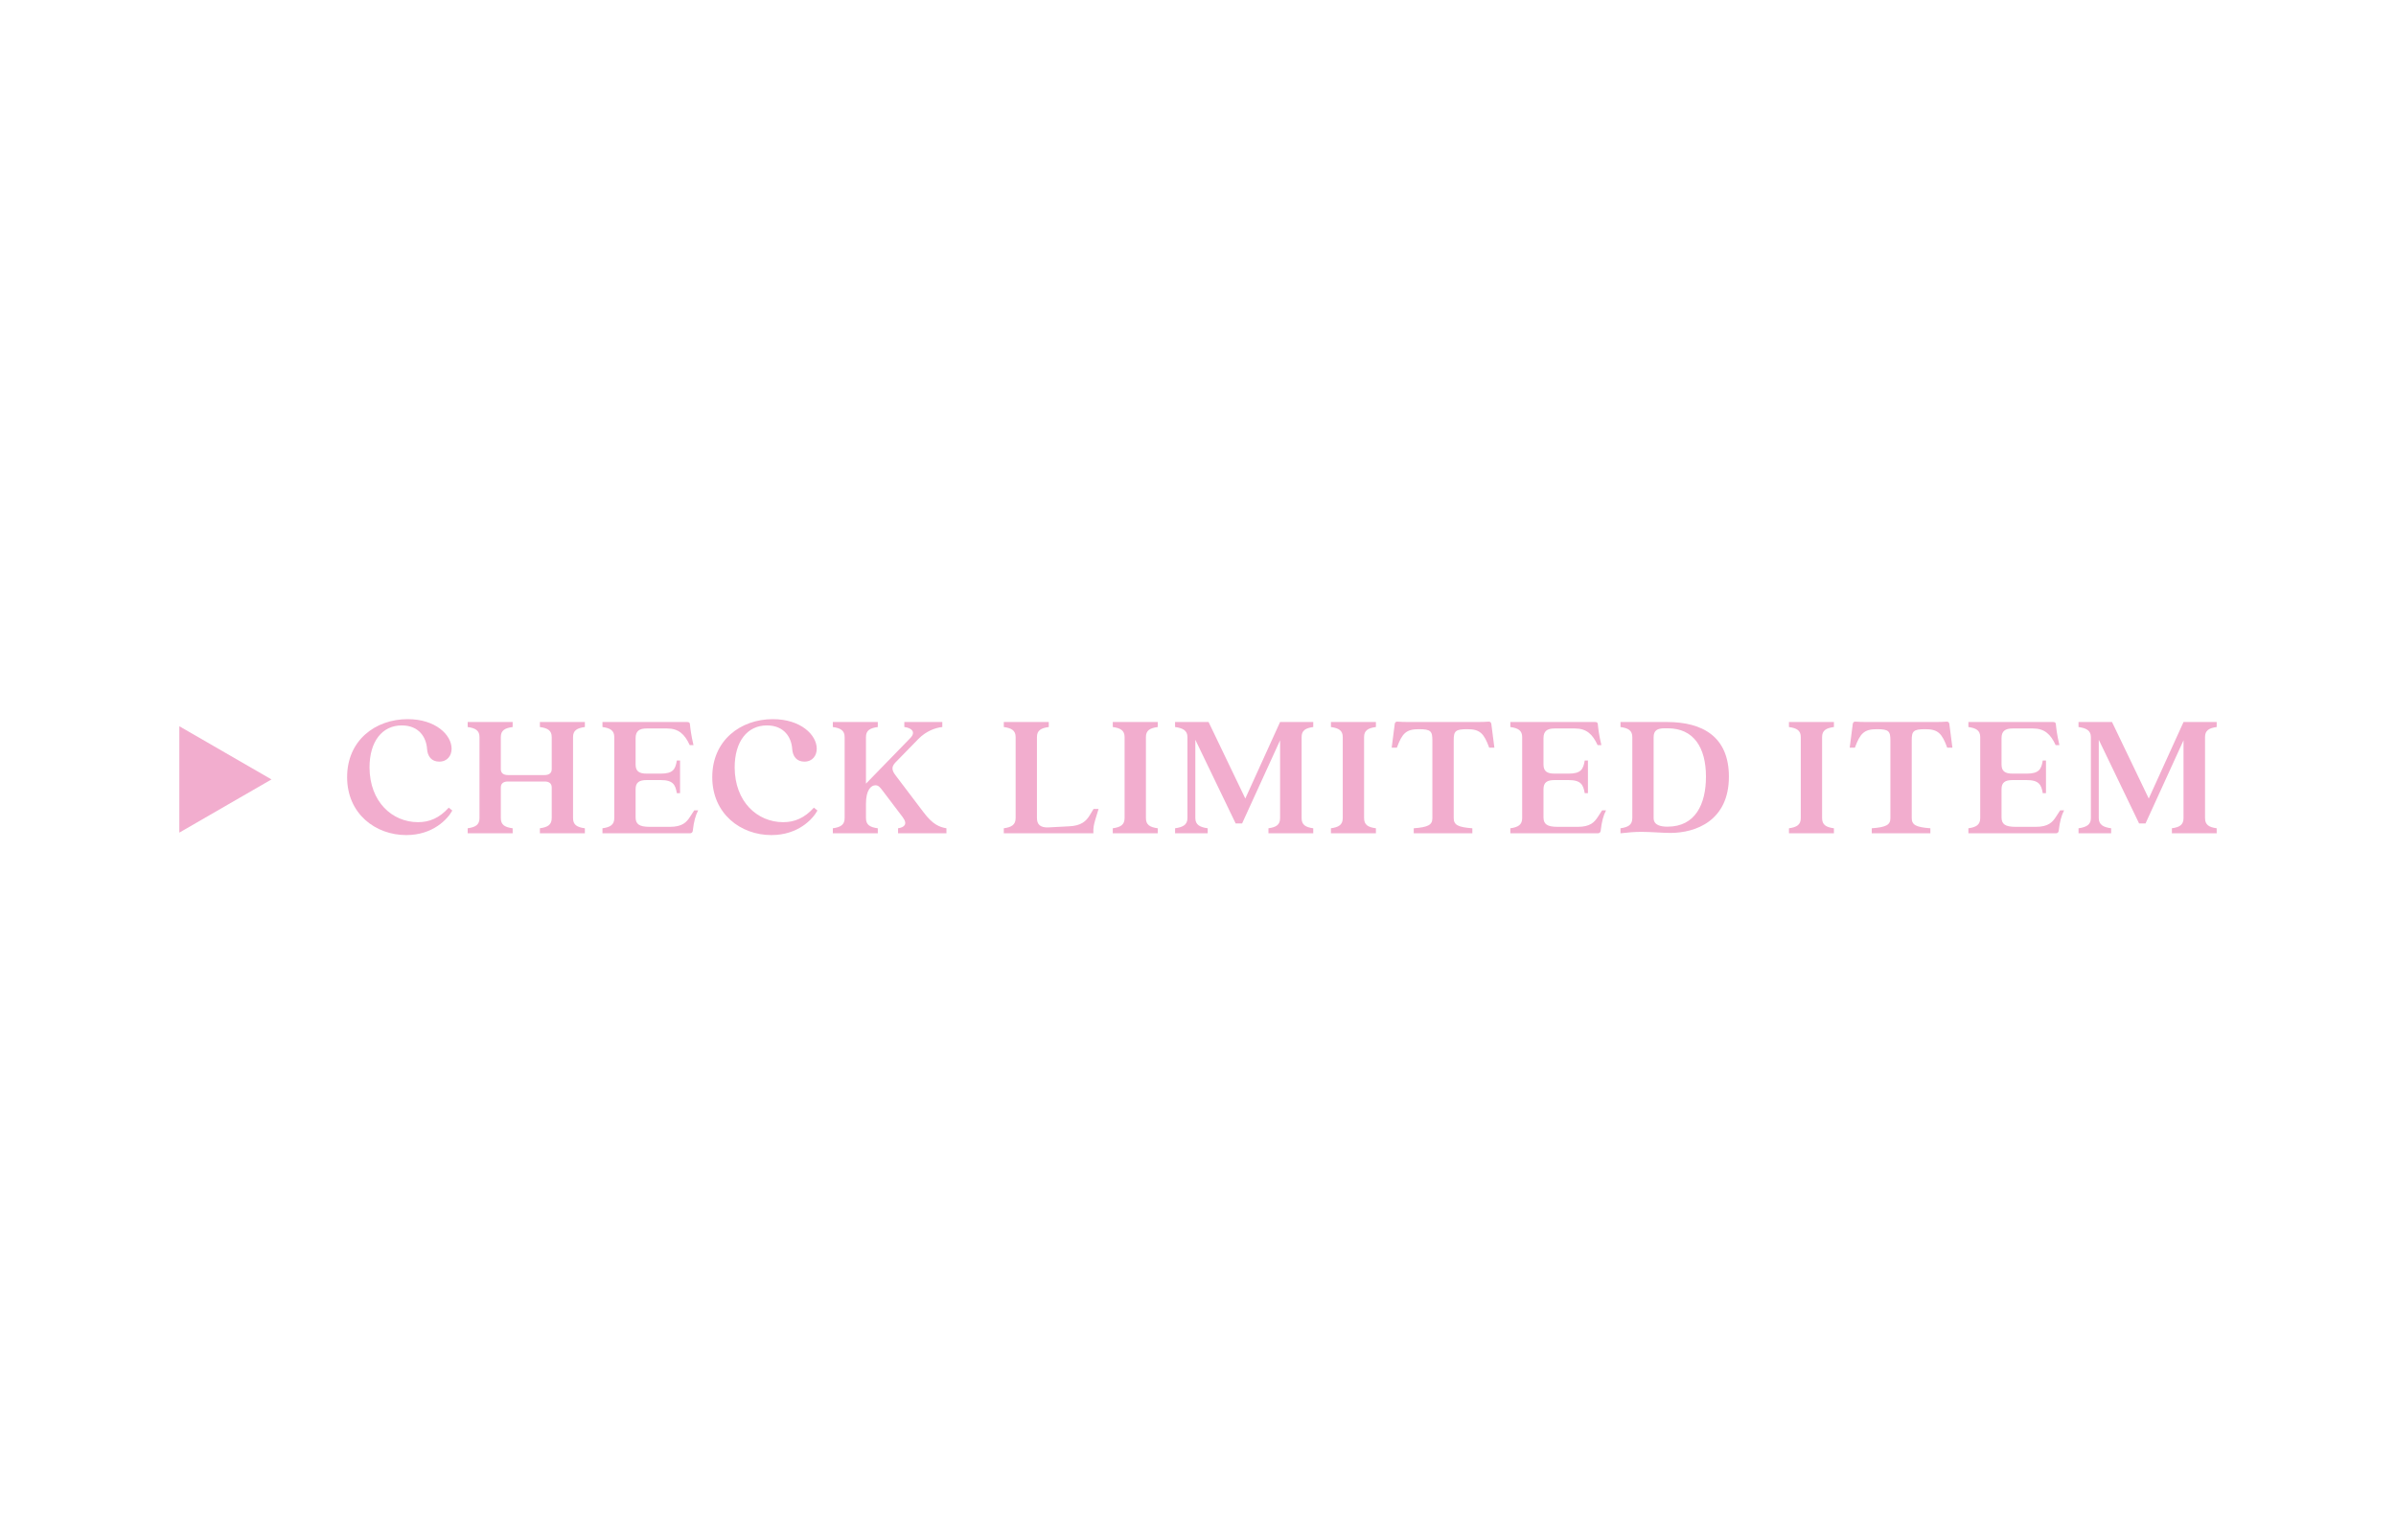 <?xml version="1.0" encoding="UTF-8"?>
<svg id="_レイヤー_2" xmlns="http://www.w3.org/2000/svg" version="1.1" viewBox="0 0 254 163.311">
  <!-- Generator: Adobe Illustrator 29.6.1, SVG Export Plug-In . SVG Version: 2.1.1 Build 9)  -->
  <defs>
    <style>
      .st0 {
        fill: #f2adce;
      }
    </style>
  </defs>
  <g id="_追従テキスト">
    <g>
      <g>
        <path class="st0" d="M36.799,82.38c0-3.875,2.982-6.136,6.421-6.136,2.963,0,4.654,1.672,4.654,3.135,0,.722-.438,1.368-1.311,1.368-.799,0-1.235-.532-1.292-1.349-.076-1.178-.817-2.489-2.679-2.489-2.09,0-3.42,1.71-3.42,4.464.02,3.647,2.413,5.794,5.148,5.794,1.197,0,2.261-.437,3.249-1.539l.38.304c-.494.912-2.052,2.603-4.883,2.603-3.248,0-6.269-2.242-6.269-6.155Z"/>
        <path class="st0" d="M50.831,86.731v-8.587c0-.703-.437-.95-1.253-1.064v-.532h4.768v.532c-.836.114-1.254.361-1.254,1.064v3.401c0,.437.305.627.761.627h3.875c.456,0,.76-.19.76-.627v-3.401c0-.703-.437-.95-1.254-1.064v-.532h4.769v.532c-.836.114-1.254.361-1.254,1.064v8.587c0,.722.418.969,1.254,1.083v.532h-4.769v-.532c.817-.114,1.254-.361,1.254-1.083v-3.249c0-.437-.304-.627-.741-.627h-3.913c-.437,0-.741.19-.741.627v3.249c0,.722.418.969,1.254,1.083v.532h-4.768v-.532c.816-.114,1.253-.361,1.253-1.083Z"/>
        <path class="st0" d="M65.12,86.731v-8.587c0-.703-.437-.95-1.253-1.064v-.532h8.985c.171,0,.266.057.285.209.057.532.113,1.102.38,2.242h-.399c-.531-1.159-1.178-1.767-2.412-1.767h-2.146c-.799,0-1.179.285-1.179,1.026v2.793c0,.722.38.969,1.179.969h1.481c1.311,0,1.558-.456,1.71-1.387h.342v3.457h-.342c-.152-.893-.399-1.387-1.71-1.387h-1.481c-.799,0-1.179.247-1.179.969v2.983c0,.703.361,1.007,1.501,1.007h2.128c1.33,0,1.767-.494,2.128-1.045l.456-.703h.418c-.285.551-.456,1.178-.57,2.166-.019.171-.133.266-.304.266h-9.271v-.532c.816-.114,1.253-.361,1.253-1.083Z"/>
        <path class="st0" d="M75.508,82.38c0-3.875,2.982-6.136,6.421-6.136,2.963,0,4.654,1.672,4.654,3.135,0,.722-.438,1.368-1.311,1.368-.799,0-1.235-.532-1.292-1.349-.076-1.178-.817-2.489-2.679-2.489-2.09,0-3.42,1.71-3.42,4.464.02,3.647,2.413,5.794,5.148,5.794,1.197,0,2.261-.437,3.249-1.539l.38.304c-.494.912-2.052,2.603-4.883,2.603-3.248,0-6.269-2.242-6.269-6.155Z"/>
        <path class="st0" d="M89.54,86.731v-8.587c0-.703-.437-.95-1.253-1.064v-.532h4.768v.532c-.836.114-1.254.361-1.254,1.064v4.939l4.674-4.806c.703-.703.095-1.121-.608-1.197v-.532h4.027v.532c-.74.076-1.729.437-2.545,1.273l-2.413,2.47c-.475.494-.398.874.038,1.425l2.906,3.837c1.007,1.349,1.71,1.596,2.451,1.729v.532h-5.129v-.532c.646-.095,1.063-.418.493-1.178l-2.146-2.831c-.247-.323-.418-.551-.741-.551-.493,0-1.007.532-1.007,1.957v1.52c0,.722.418.969,1.254,1.083v.532h-4.768v-.532c.816-.114,1.253-.361,1.253-1.083Z"/>
        <path class="st0" d="M107.667,86.731v-8.587c0-.703-.438-.95-1.254-1.064v-.532h4.768v.532c-.836.114-1.254.361-1.254,1.064v8.587c0,.665.343,1.045,1.273.988l2.146-.114c1.216-.057,1.786-.494,2.204-1.216l.38-.627h.531l-.36,1.178c-.133.494-.229.836-.19,1.406h-9.498v-.532c.816-.114,1.254-.361,1.254-1.083Z"/>
        <path class="st0" d="M119.218,86.731v-8.587c0-.703-.437-.95-1.253-1.064v-.532h4.768v.532c-.836.114-1.254.361-1.254,1.064v8.587c0,.722.418.969,1.254,1.083v.532h-4.768v-.532c.816-.114,1.253-.361,1.253-1.083Z"/>
        <path class="st0" d="M125.88,86.731v-8.587c0-.703-.494-.95-1.311-1.064v-.532h3.552l3.895,8.112,3.686-8.112h3.515v.532c-.817.114-1.234.361-1.234,1.064v8.587c0,.722.417.969,1.234,1.083v.532h-4.749v-.532c.816-.114,1.234-.361,1.234-1.083v-8.245l-4.027,8.815h-.684l-4.274-8.872v8.302c0,.722.494.969,1.311,1.083v.532h-3.457v-.532c.816-.114,1.311-.361,1.311-1.083Z"/>
        <path class="st0" d="M142.345,86.731v-8.587c0-.703-.437-.95-1.253-1.064v-.532h4.768v.532c-.836.114-1.254.361-1.254,1.064v8.587c0,.722.418.969,1.254,1.083v.532h-4.768v-.532c.816-.114,1.253-.361,1.253-1.083Z"/>
        <path class="st0" d="M151.845,86.731v-8.245c0-.969-.171-1.178-1.443-1.178-1.349,0-1.767.456-2.318,1.957h-.551l.323-2.508c.019-.171.133-.266.304-.247.267.019.741.038,1.197.038h7.257c.456,0,.912-.019,1.178-.038.171-.019.285.076.304.247l.323,2.508h-.551c-.551-1.501-.969-1.957-2.317-1.957-1.273,0-1.444.209-1.444,1.178v8.245c0,.722.438.969,1.976,1.083v.532h-6.212v-.532c1.539-.114,1.976-.361,1.976-1.083Z"/>
        <path class="st0" d="M161.366,86.731v-8.587c0-.703-.438-.95-1.254-1.064v-.532h8.985c.171,0,.266.057.285.209.057.532.113,1.102.38,2.242h-.399c-.531-1.159-1.178-1.767-2.412-1.767h-2.146c-.799,0-1.179.285-1.179,1.026v2.793c0,.722.38.969,1.179.969h1.481c1.311,0,1.558-.456,1.71-1.387h.342v3.457h-.342c-.152-.893-.399-1.387-1.71-1.387h-1.481c-.799,0-1.179.247-1.179.969v2.983c0,.703.361,1.007,1.501,1.007h2.128c1.33,0,1.767-.494,2.128-1.045l.456-.703h.418c-.285.551-.456,1.178-.57,2.166-.019.171-.133.266-.304.266h-9.271v-.532c.816-.114,1.254-.361,1.254-1.083Z"/>
        <path class="st0" d="M173.042,86.731v-8.587c0-.703-.438-.95-1.254-1.064v-.532h4.938c3.743,0,6.555,1.539,6.555,5.794,0,4.673-3.515,5.965-6.212,5.965-.761,0-2.128-.114-3.059-.114-.703,0-1.406.057-2.223.152v-.532c.816-.114,1.254-.361,1.254-1.083ZM176.784,87.643c2.944,0,4.065-2.394,4.065-5.3,0-3.078-1.292-5.129-4.047-5.129h-.322c-.799,0-1.179.228-1.179.95v8.568c0,.779.798.912,1.482.912Z"/>
        <path class="st0" d="M190.901,86.731v-8.587c0-.703-.438-.95-1.254-1.064v-.532h4.768v.532c-.836.114-1.254.361-1.254,1.064v8.587c0,.722.418.969,1.254,1.083v.532h-4.768v-.532c.816-.114,1.254-.361,1.254-1.083Z"/>
        <path class="st0" d="M200.4,86.731v-8.245c0-.969-.171-1.178-1.443-1.178-1.349,0-1.767.456-2.318,1.957h-.551l.323-2.508c.019-.171.133-.266.304-.247.267.019.741.038,1.197.038h7.257c.456,0,.912-.019,1.178-.038.171-.019.285.076.304.247l.323,2.508h-.551c-.551-1.501-.969-1.957-2.317-1.957-1.273,0-1.444.209-1.444,1.178v8.245c0,.722.438.969,1.976,1.083v.532h-6.212v-.532c1.539-.114,1.976-.361,1.976-1.083Z"/>
        <path class="st0" d="M209.923,86.731v-8.587c0-.703-.438-.95-1.254-1.064v-.532h8.985c.171,0,.266.057.285.209.057.532.113,1.102.38,2.242h-.399c-.531-1.159-1.178-1.767-2.412-1.767h-2.146c-.799,0-1.179.285-1.179,1.026v2.793c0,.722.38.969,1.179.969h1.481c1.311,0,1.558-.456,1.71-1.387h.342v3.457h-.342c-.152-.893-.399-1.387-1.71-1.387h-1.481c-.799,0-1.179.247-1.179.969v2.983c0,.703.361,1.007,1.501,1.007h2.128c1.33,0,1.767-.494,2.128-1.045l.456-.703h.418c-.285.551-.456,1.178-.57,2.166-.019.171-.133.266-.304.266h-9.271v-.532c.816-.114,1.254-.361,1.254-1.083Z"/>
        <path class="st0" d="M221.654,86.731v-8.587c0-.703-.494-.95-1.311-1.064v-.532h3.552l3.895,8.112,3.686-8.112h3.515v.532c-.817.114-1.235.361-1.235,1.064v8.587c0,.722.418.969,1.235,1.083v.532h-4.749v-.532c.816-.114,1.234-.361,1.234-1.083v-8.245l-4.027,8.815h-.684l-4.274-8.872v8.302c0,.722.494.969,1.311,1.083v.532h-3.457v-.532c.816-.114,1.311-.361,1.311-1.083Z"/>
      </g>
      <path class="st0" d="M19.01,88.275v-11.28l9.768,5.64-9.768,5.64Z"/>
    </g>
  </g>
</svg>